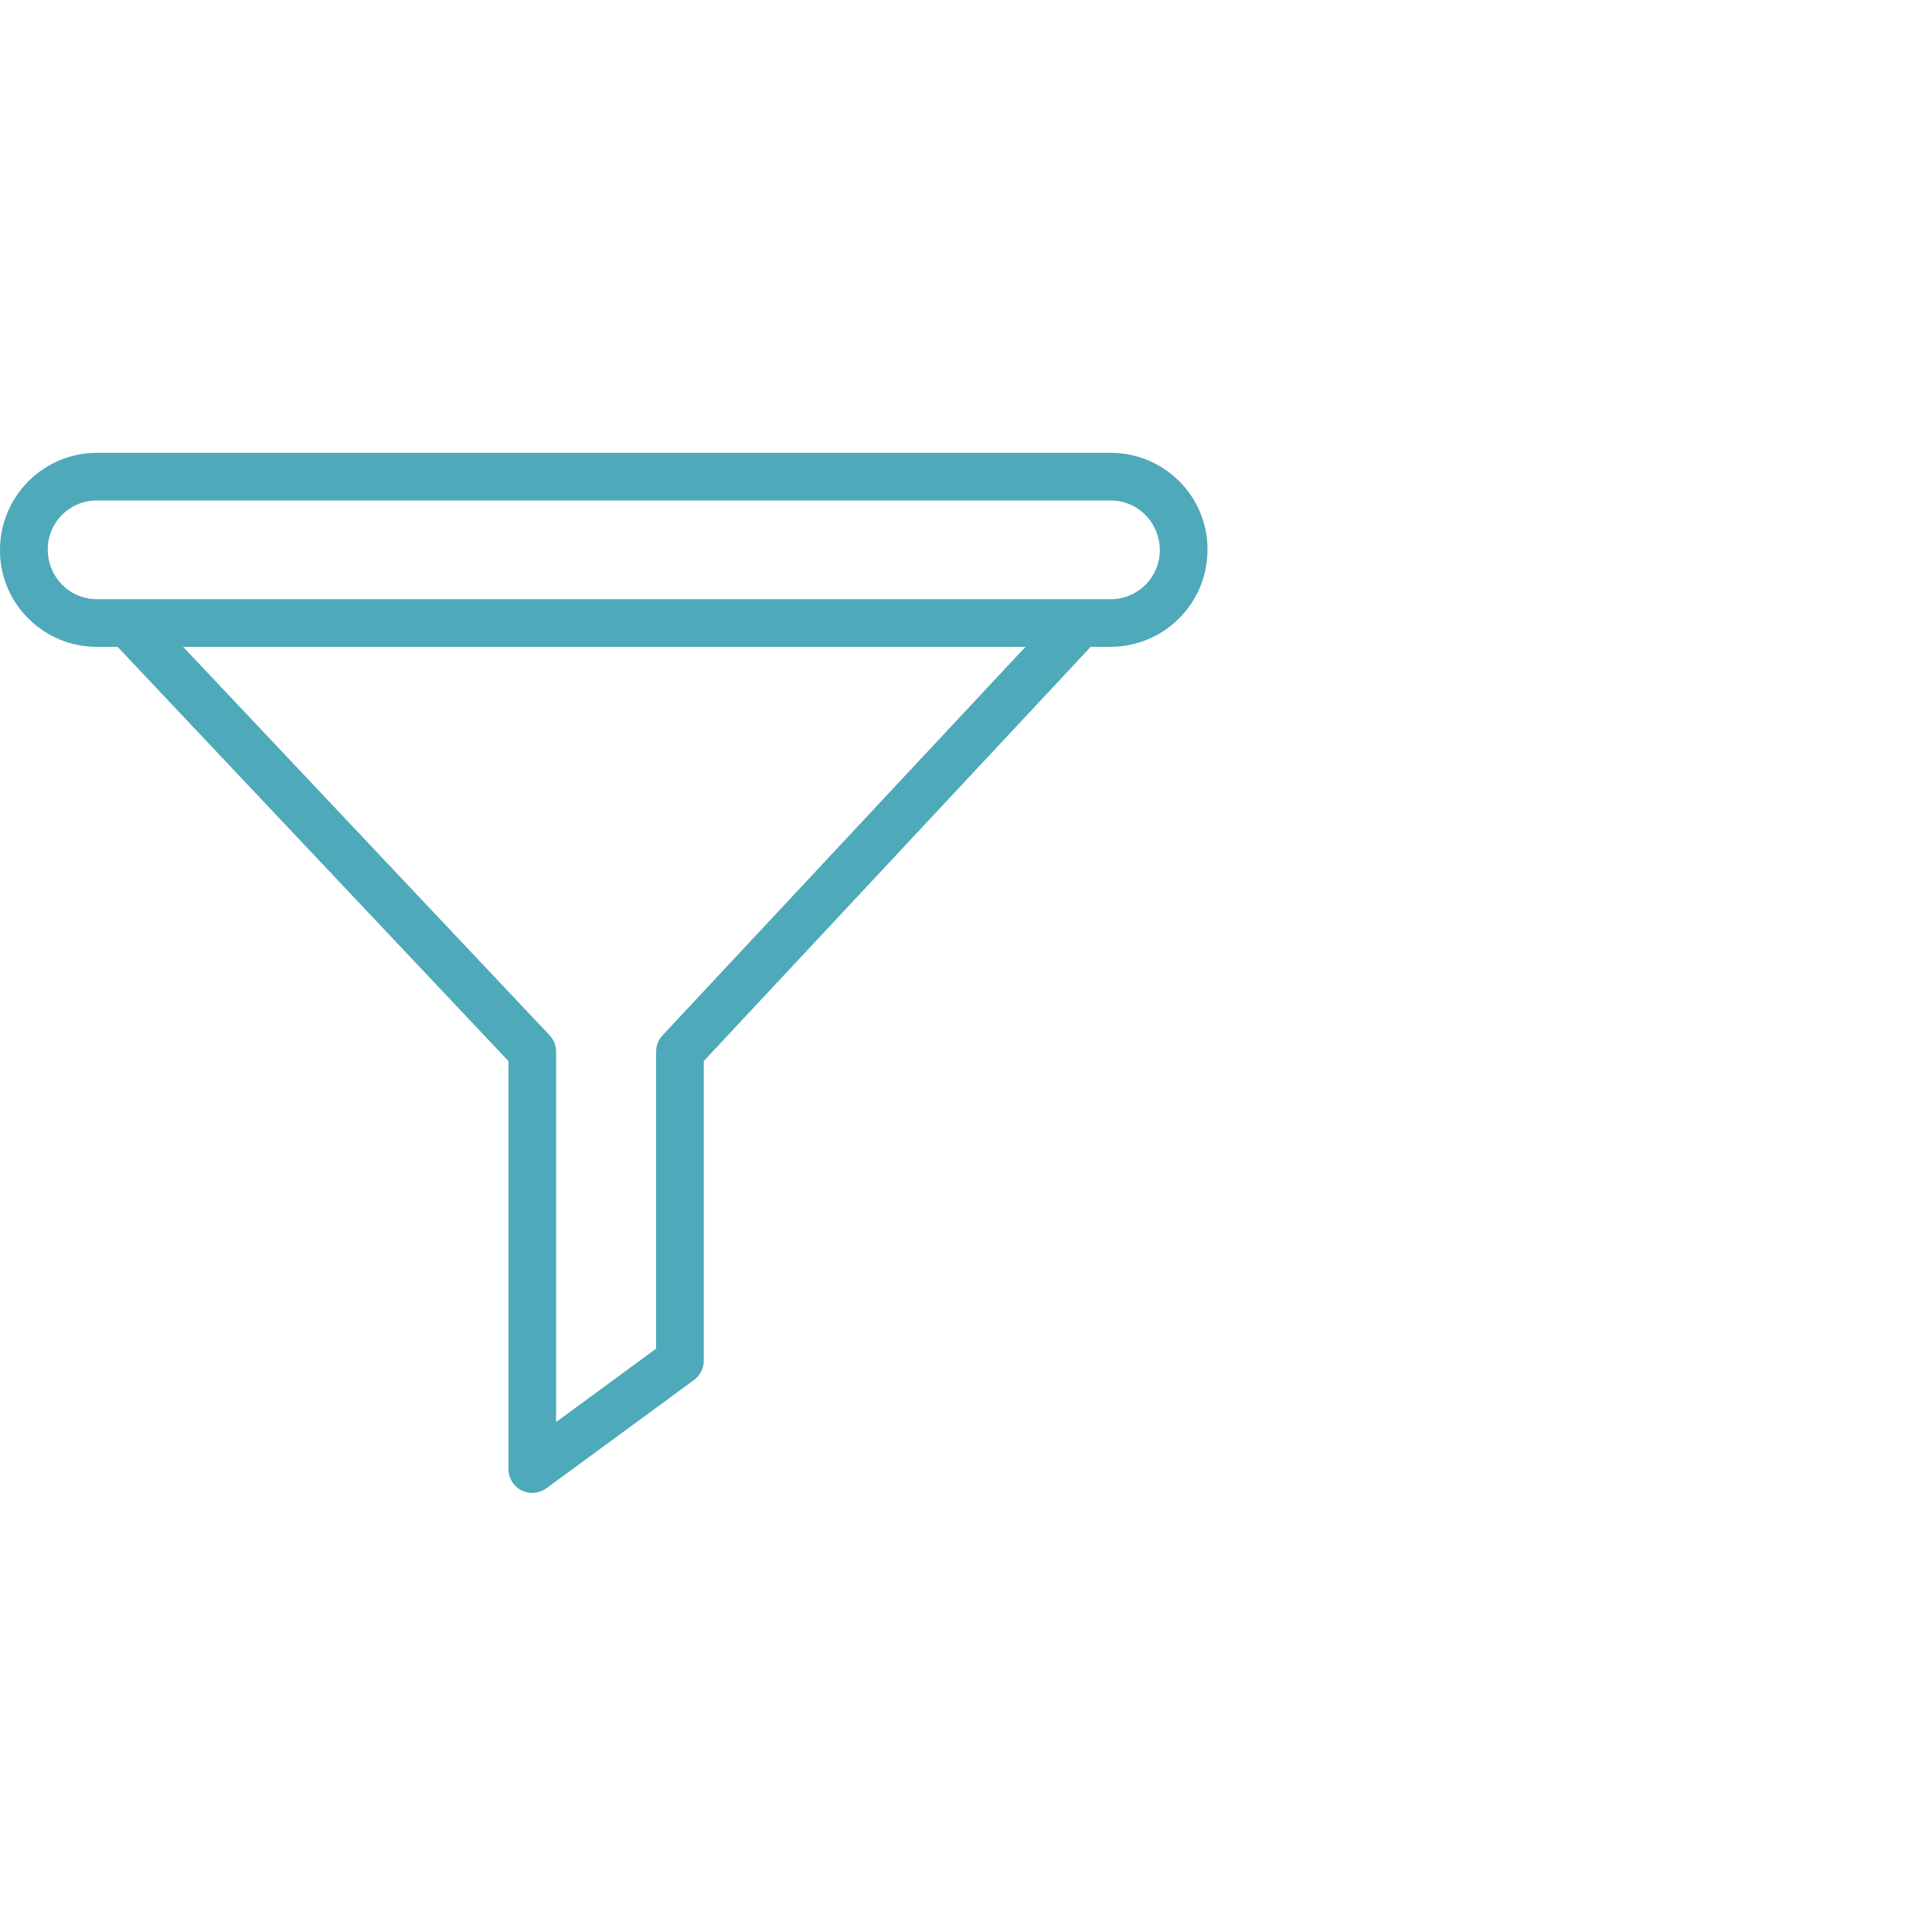 <svg width="64" height="64" viewBox="0 0 64 64" fill="none" xmlns="http://www.w3.org/2000/svg">
<mask id="mask0" mask-type="alpha" maskUnits="userSpaceOnUse" x="0" y="0" width="64" height="64">
<rect width="64" height="64" fill="#C4C4C4"/>
</mask>
<g mask="url(#mask0)">
</g>
<g clip-path="url(#clip0)">
<path d="M36.789 19.849H3.211C2.312 19.849 1.581 19.125 1.581 18.189C1.584 17.759 1.758 17.349 2.063 17.047C2.369 16.745 2.782 16.576 3.211 16.578H36.789C37.689 16.578 38.42 17.302 38.42 18.238C38.417 18.668 38.243 19.078 37.938 19.38C37.632 19.682 37.219 19.851 36.789 19.849ZM21.946 34.299C21.81 34.446 21.734 34.638 21.734 34.838V44.677L18.422 47.107V34.838C18.423 34.636 18.346 34.442 18.207 34.296L6.066 21.427H33.97L21.946 34.299ZM36.789 15H3.211C2.787 15 2.368 15.084 1.976 15.248C1.585 15.411 1.23 15.65 0.932 15.951C0.633 16.252 0.397 16.609 0.237 17.002C0.077 17.394 -0.003 17.815 9.7253e-05 18.238C9.7253e-05 19.996 1.44 21.428 3.209 21.428H3.895L16.844 35.151V48.667C16.844 48.813 16.884 48.956 16.96 49.08C17.037 49.204 17.146 49.305 17.276 49.371C17.407 49.437 17.553 49.465 17.698 49.453C17.843 49.441 17.983 49.388 18.1 49.301L22.991 45.713C23.091 45.639 23.172 45.544 23.228 45.433C23.284 45.322 23.313 45.2 23.313 45.077V35.149L36.131 21.427H36.789C37.213 21.427 37.633 21.342 38.024 21.179C38.415 21.016 38.77 20.777 39.068 20.476C39.367 20.175 39.603 19.818 39.763 19.425C39.923 19.033 40.003 18.612 40 18.189C39.998 16.431 38.559 15 36.789 15Z" fill="#4EA9BA"/>
</g>
<defs>
<clipPath id="clip0">
<rect width="40" height="34.456" fill="white" transform="translate(0 15)"/>
</clipPath>
</defs>
</svg>
